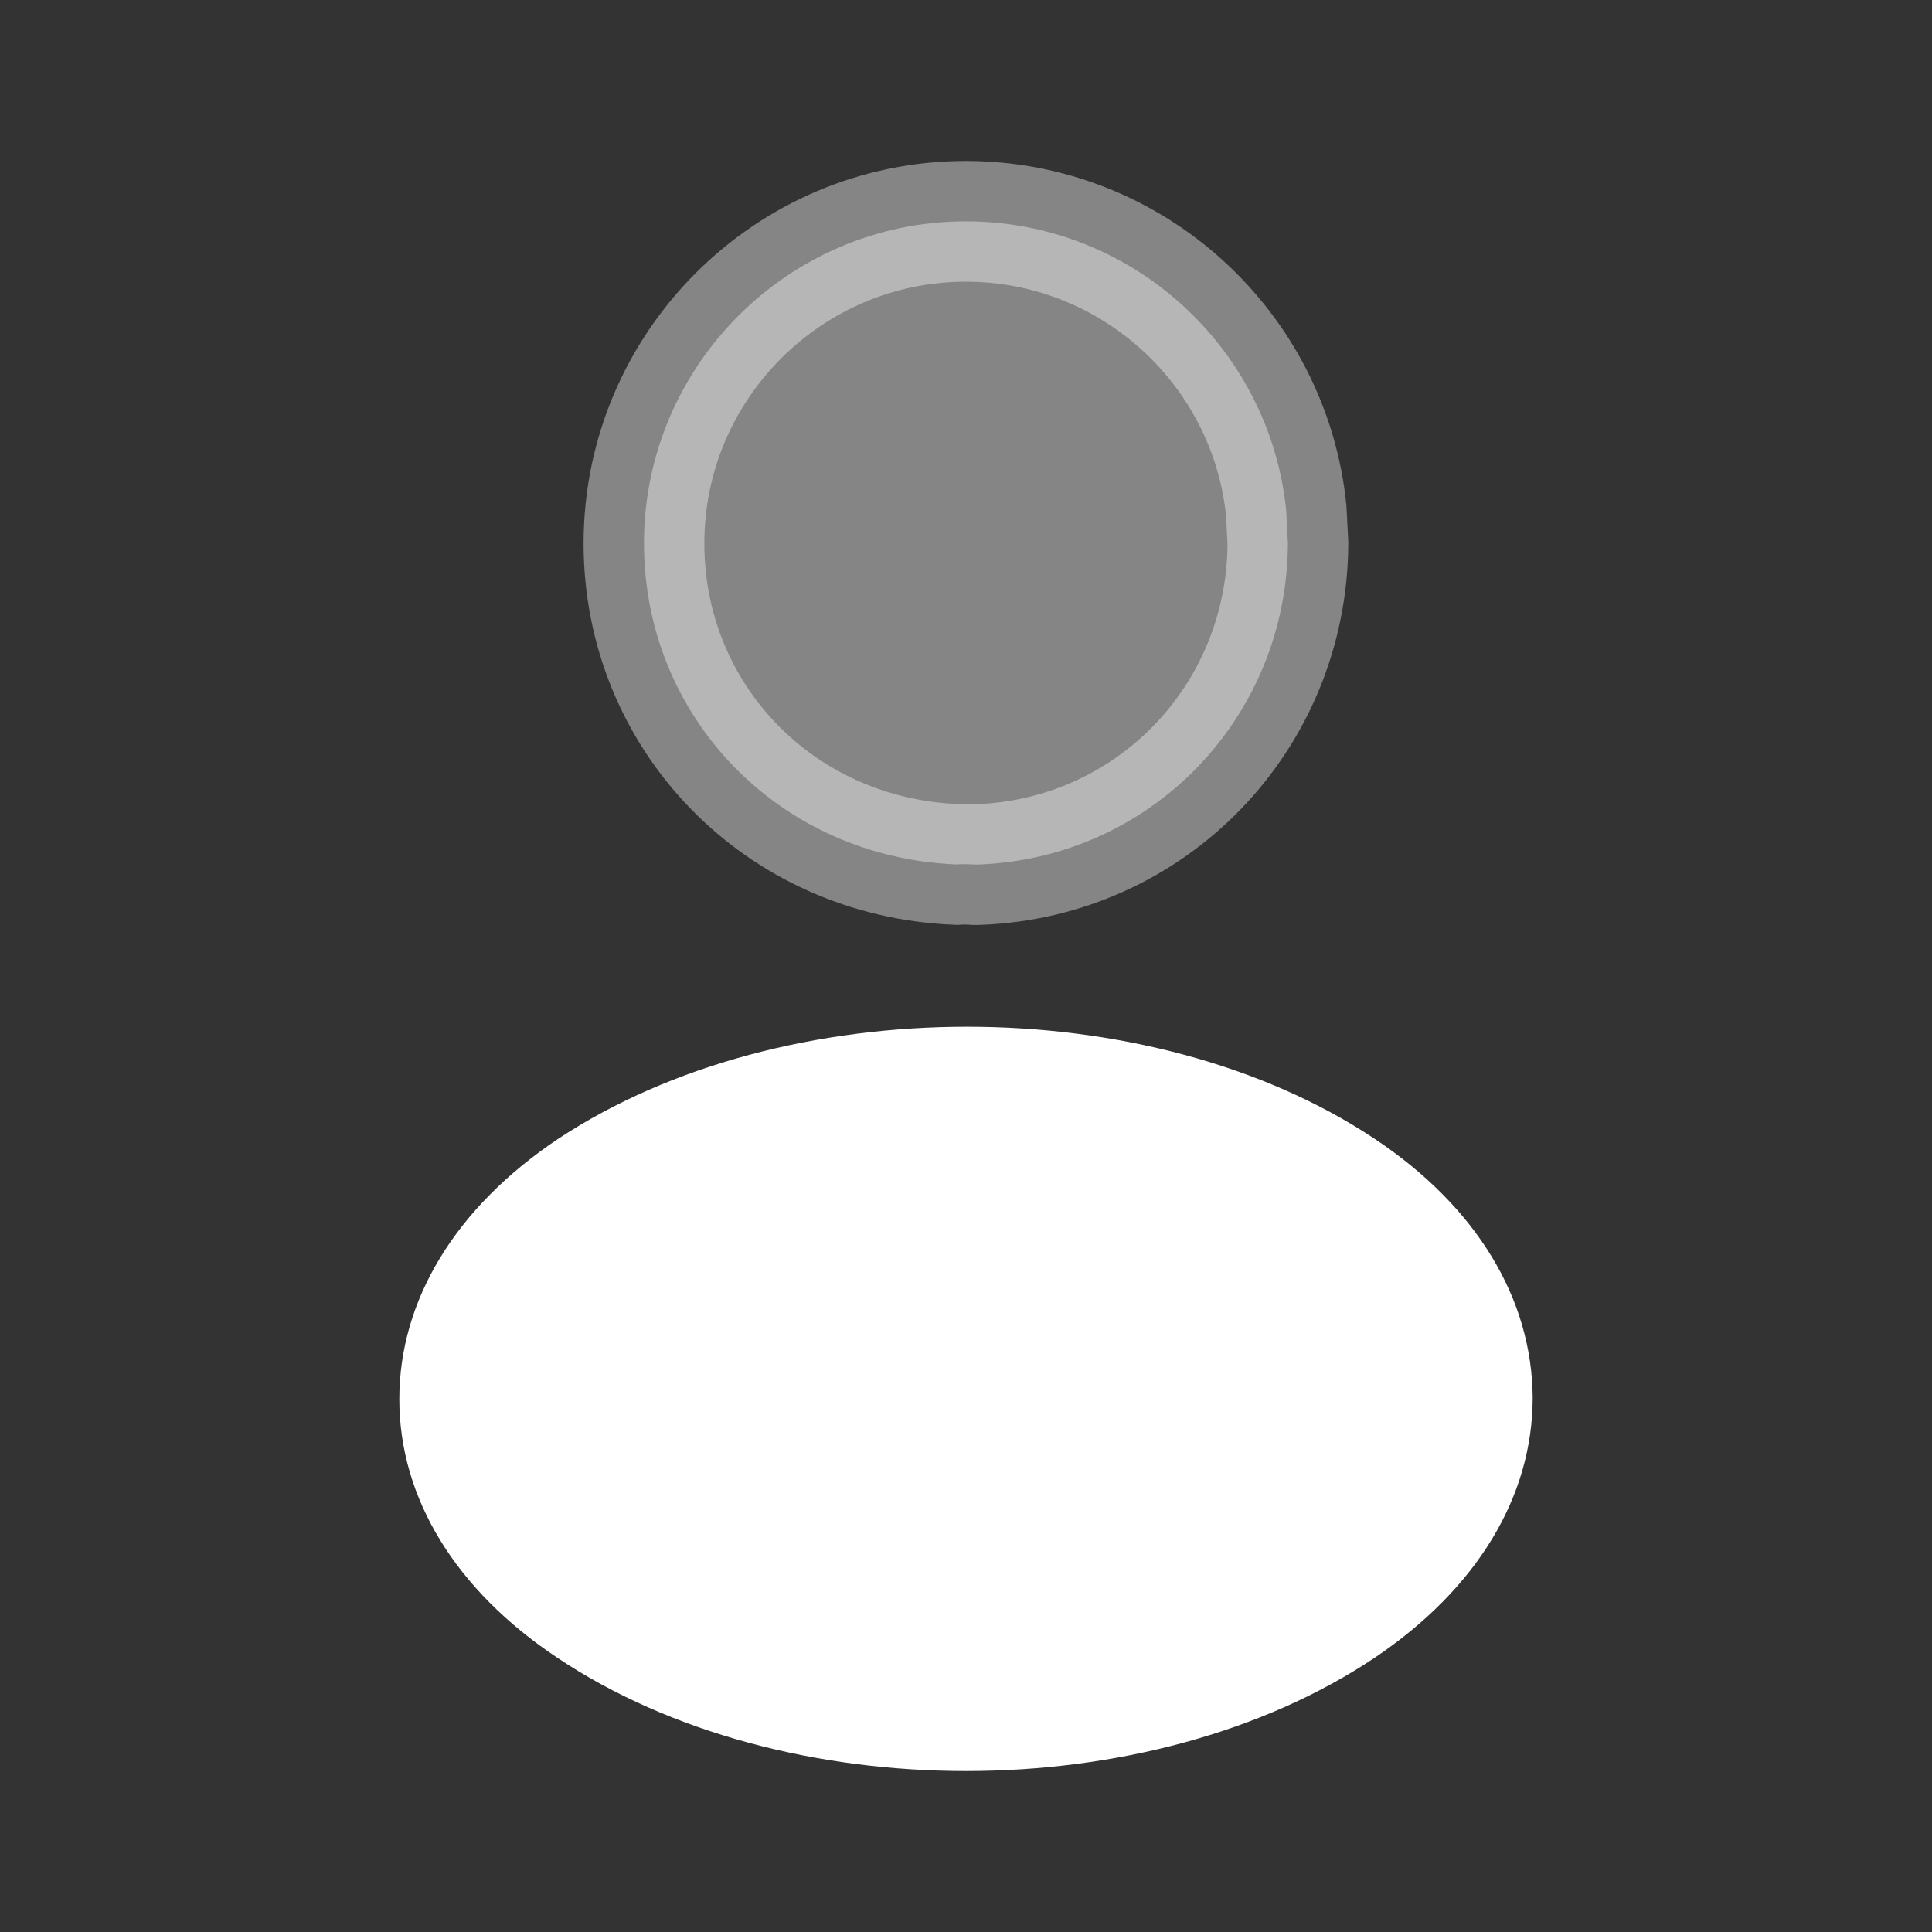 <svg width="16" height="16" viewBox="0 0 16 16" fill="none" xmlns="http://www.w3.org/2000/svg">
<rect x="0" y="0" width="16" height="16" fill="#333333" stroke="none"/>
<path opacity="0.4" d="M8 1.833C9.379 1.834 10.516 2.885 10.652 4.228L10.666 4.5C10.659 5.945 9.532 7.11 8.096 7.16H8.073C8.021 7.157 7.97 7.155 7.922 7.159C6.449 7.1 5.333 5.936 5.333 4.5C5.333 3.03 6.529 1.833 8 1.833Z" fill="white" stroke="white"/>
<path d="M11.387 9.433C9.527 8.193 6.493 8.193 4.62 9.433C3.773 10 3.307 10.767 3.307 11.587C3.307 12.407 3.773 13.167 4.613 13.727C5.547 14.353 6.773 14.667 8 14.667C9.227 14.667 10.453 14.353 11.387 13.727C12.227 13.16 12.693 12.4 12.693 11.573C12.687 10.753 12.227 9.993 11.387 9.433Z" fill="white"/>
</svg>
